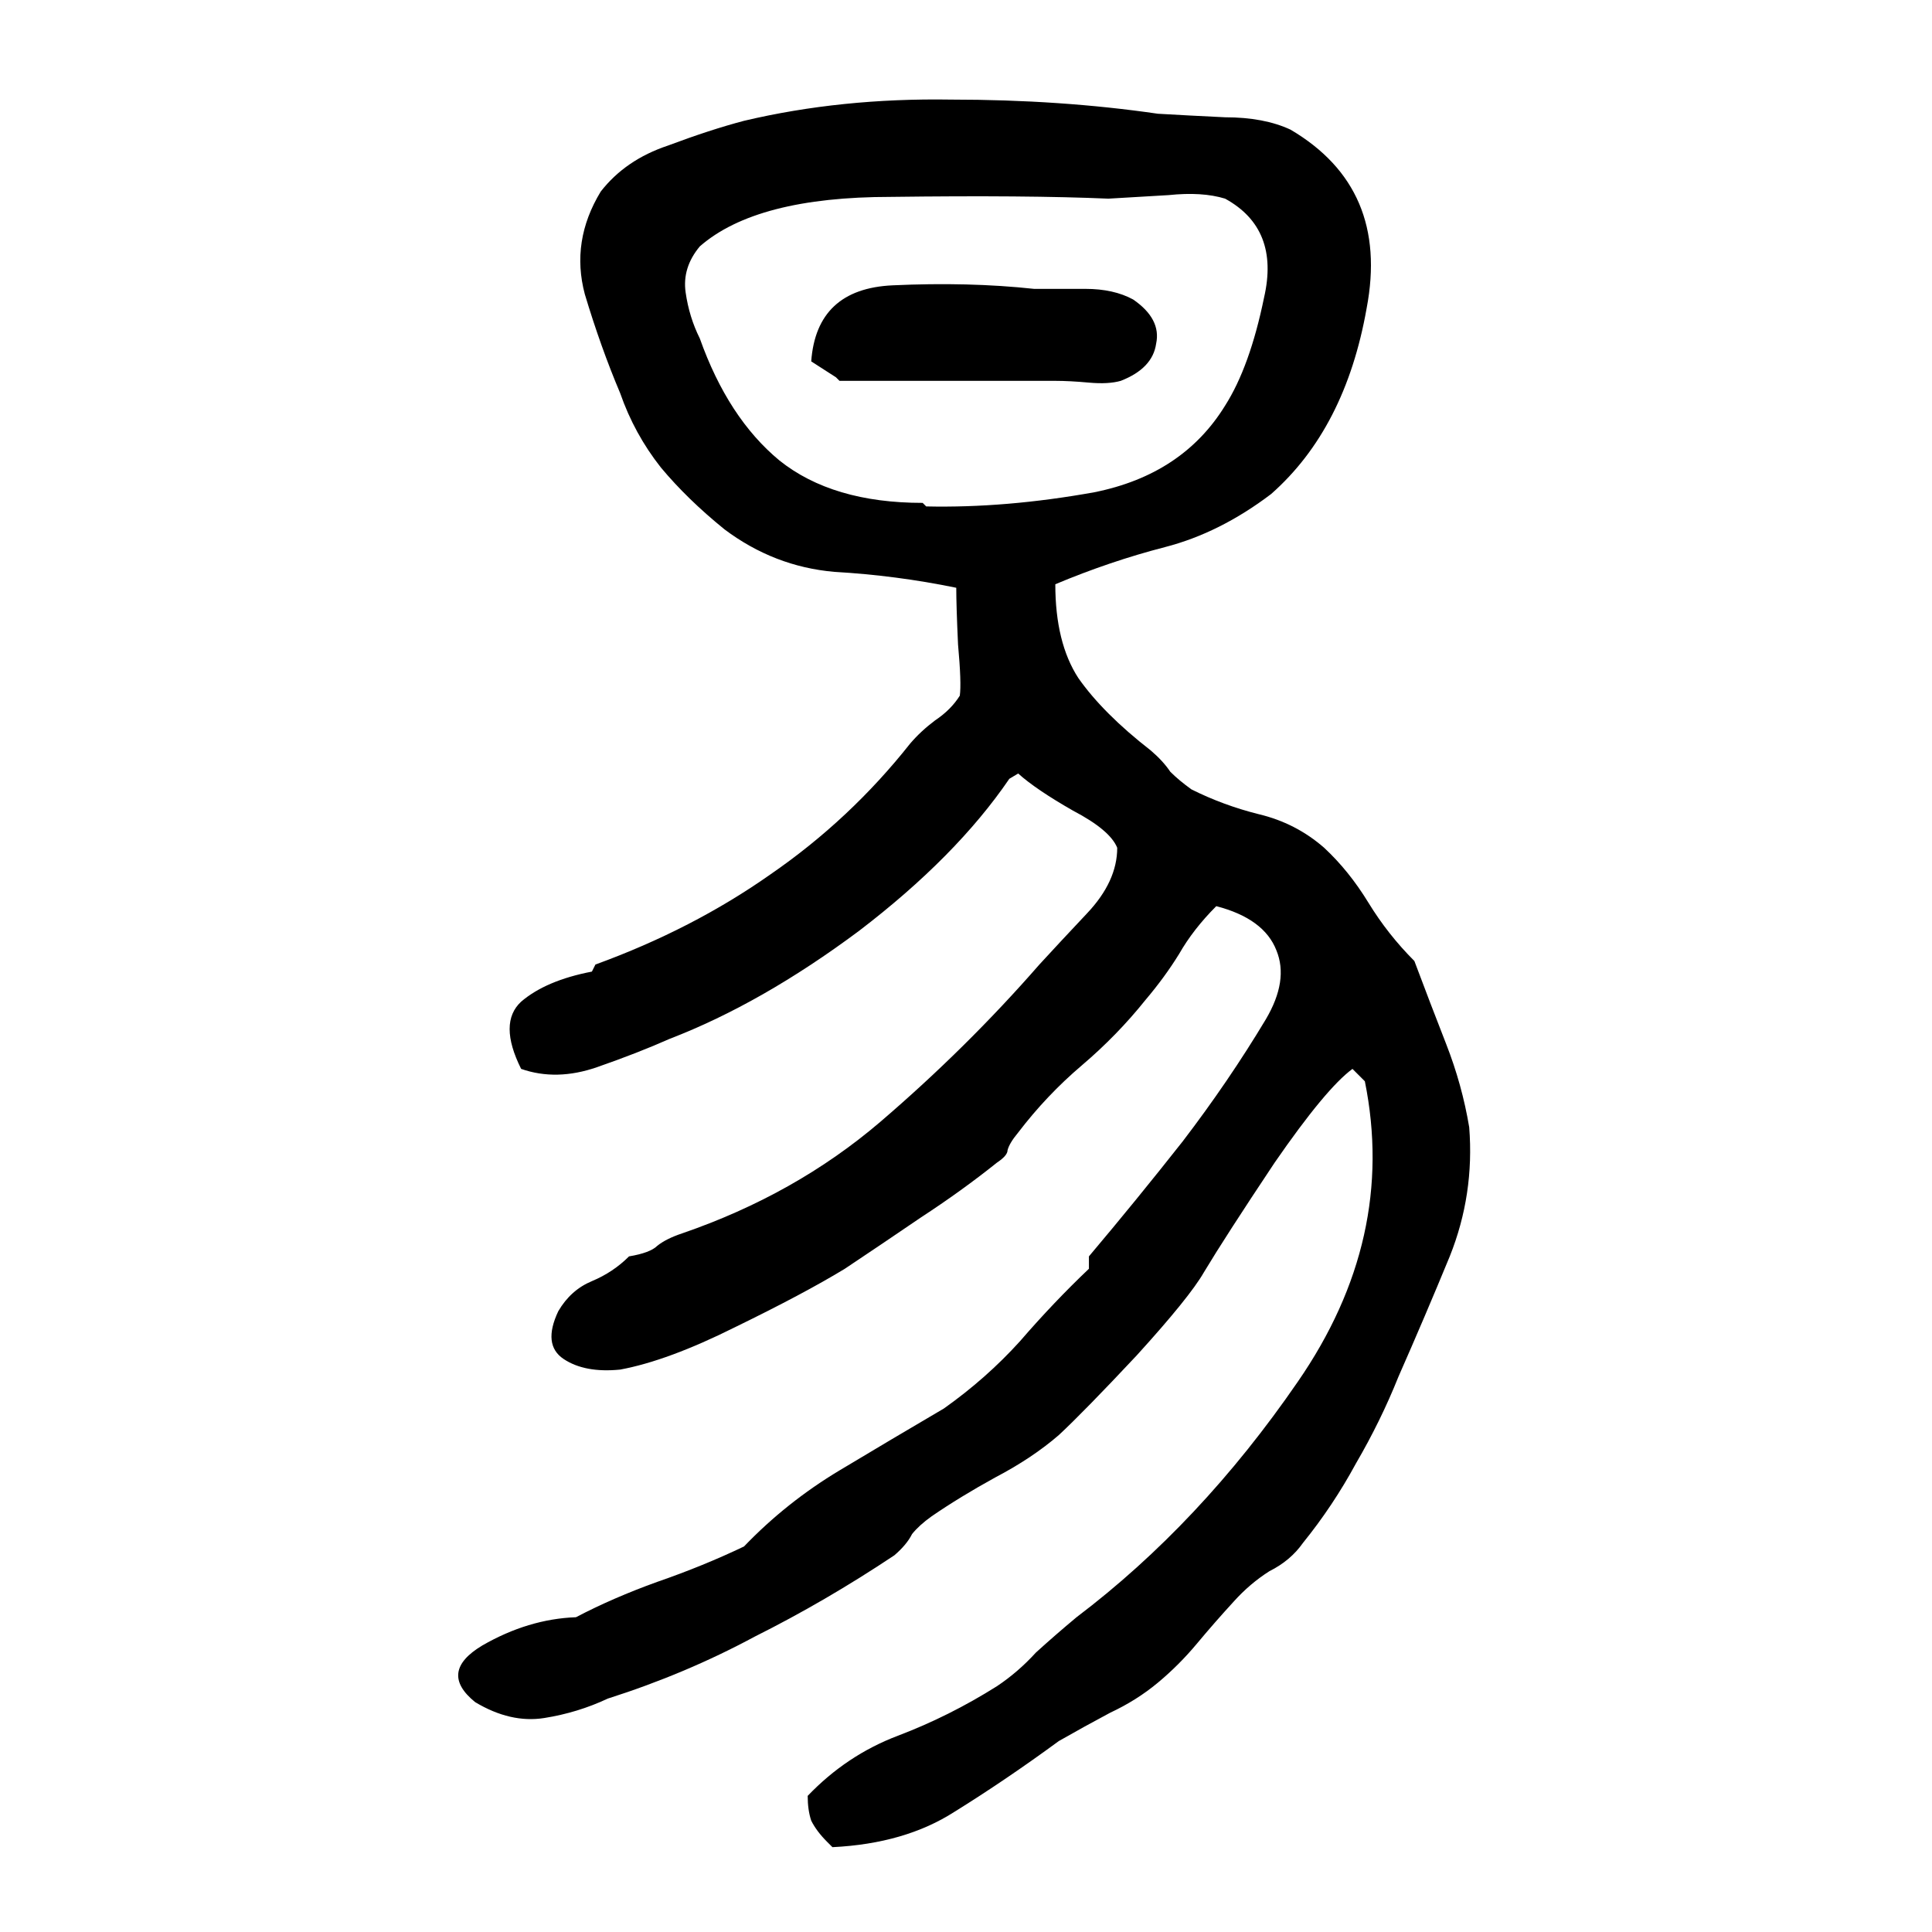<svg xmlns="http://www.w3.org/2000/svg" height="640" width="640" version="1.1">
	<g transform="translate(0 -412.36)">
		<g>
			<path d="m274 1022.5q-3.516-3.516-5.273-7.031-1.172-3.516-1.172-8.203 12.891-13.477 29.883-19.922 16.992-6.445 32.812-16.406 7.031-4.688 12.891-11.133 6.445-5.859 13.477-11.719 41.016-31.055 73.242-77.93 32.812-47.461 22.266-99.609l-4.102-4.102q-8.789 6.445-25.781 31.055-16.406 24.609-23.438 36.328-4.688 8.203-22.266 27.539-17.578 18.75-25.781 26.367-8.789 7.617-21.094 14.062-11.719 6.445-21.094 12.891-4.102 2.93-6.445 5.859-1.758 3.516-5.859 7.031-22.852 15.234-46.289 26.953-22.852 12.305-48.633 20.508-9.961 4.688-21.094 6.445t-22.852-5.273q-12.305-9.961 2.344-18.75 15.234-8.789 31.055-9.375 12.305-6.445 26.953-11.719 15.234-5.273 28.711-11.719 14.062-14.648 31.641-25.195 17.578-10.547 34.57-20.508 14.062-9.961 25.195-22.266 11.133-12.891 22.852-24.023v-4.102q15.82-18.75 31.055-38.086 15.234-19.922 27.539-40.43 7.617-12.891 3.516-22.852-4.102-10.547-19.922-14.648-7.617 7.617-12.305 15.82-4.688 7.617-11.133 15.234-9.375 11.719-21.094 21.68-11.719 9.961-21.094 22.266-2.93 3.516-3.516 5.859 0 1.758-3.516 4.102-11.719 9.375-25.195 18.164-12.891 8.789-25.195 16.992-13.477 8.203-36.328 19.336-22.266 11.133-38.086 14.062-11.719 1.172-18.75-3.516-7.031-4.688-1.758-15.82 4.102-7.031 11.133-9.961 7.031-2.93 12.305-8.203 7.031-1.172 9.375-3.516 2.93-2.344 8.203-4.102 37.5-12.891 65.625-36.914 28.711-24.609 52.734-52.148 6.445-7.031 15.82-16.992 9.961-10.547 9.961-21.68-2.344-5.859-14.648-12.305-12.305-7.031-18.164-12.305l-2.93 1.758q-17.578 25.781-49.805 50.391-32.227 24.023-62.695 35.742-10.547 4.688-24.023 9.375-13.477 4.688-25.195 0.586-7.617-15.234 0-22.266 8.203-7.031 23.438-9.961l1.172-2.344q32.227-11.719 58.008-29.883 26.367-18.164 46.289-43.359 3.516-4.102 8.203-7.617 5.273-3.516 8.203-8.203 0.586-4.102-0.586-16.992-0.586-12.891-0.586-18.75-19.922-4.102-40.43-5.273-19.922-1.758-36.328-14.062-12.305-9.961-21.094-20.508-8.789-11.133-13.477-24.609-6.445-15.234-11.719-32.812-4.688-17.578 5.273-33.984 8.203-10.547 22.266-15.234 14.062-5.273 25.195-8.203 32.227-7.617 68.555-7.031 36.328 0 68.555 4.688 9.961 0.586 22.266 1.172 12.891 0 21.68 4.102 32.812 19.336 25.195 59.18-7.031 39.844-31.641 61.523-16.992 12.891-35.156 17.578-18.164 4.688-36.328 12.305 0 19.336 7.617 31.055 8.203 11.719 24.023 24.023 4.102 3.516 6.445 7.031 2.93 2.93 7.031 5.859 10.547 5.273 22.266 8.203 12.305 2.93 21.68 11.133 8.203 7.617 14.648 18.164 6.445 10.547 15.234 19.336 5.273 14.062 10.547 27.539 5.273 13.477 7.617 27.539 1.758 22.266-6.445 42.773-8.203 19.922-16.992 39.844-5.859 14.648-14.062 28.711-7.617 14.062-17.578 26.367-4.102 5.859-11.133 9.375-6.445 4.102-11.719 9.961-6.445 7.031-12.305 14.062-5.859 7.031-12.891 12.891-7.031 5.859-15.82 9.961-8.789 4.688-16.992 9.375-17.578 12.891-34.57 23.438-16.406 10.547-40.43 11.719l-1.758-1.758zm32.812-442.38q26.367 0.586 55.664-4.688 29.297-5.859 43.359-28.711 8.203-12.891 12.891-35.742 5.273-22.852-12.891-32.812-7.617-2.344-18.75-1.172-10.547 0.586-19.922 1.172-26.953-1.172-72.07-0.586-44.531 0-63.281 16.406-5.859 7.031-4.688 15.234 1.172 8.203 4.688 15.234 9.375 26.367 26.367 40.43 17.578 14.062 47.461 14.062l1.172 1.172zm-29.883-42.773-8.203-5.273q1.758-24.023 26.953-25.195 25.195-1.172 46.875 1.172 7.617 0 16.992 0 9.375 0 15.82 3.516 9.375 6.445 7.617 14.648-1.172 8.203-11.719 12.305-4.102 1.172-10.547 0.586-6.445-0.586-11.133-0.586-7.031 0-14.062 0-6.445 0-13.477 0-11.133 0-22.266 0-10.547 0-21.68 0l-1.172-1.172z"/>
		</g>
	</g>
</svg>
